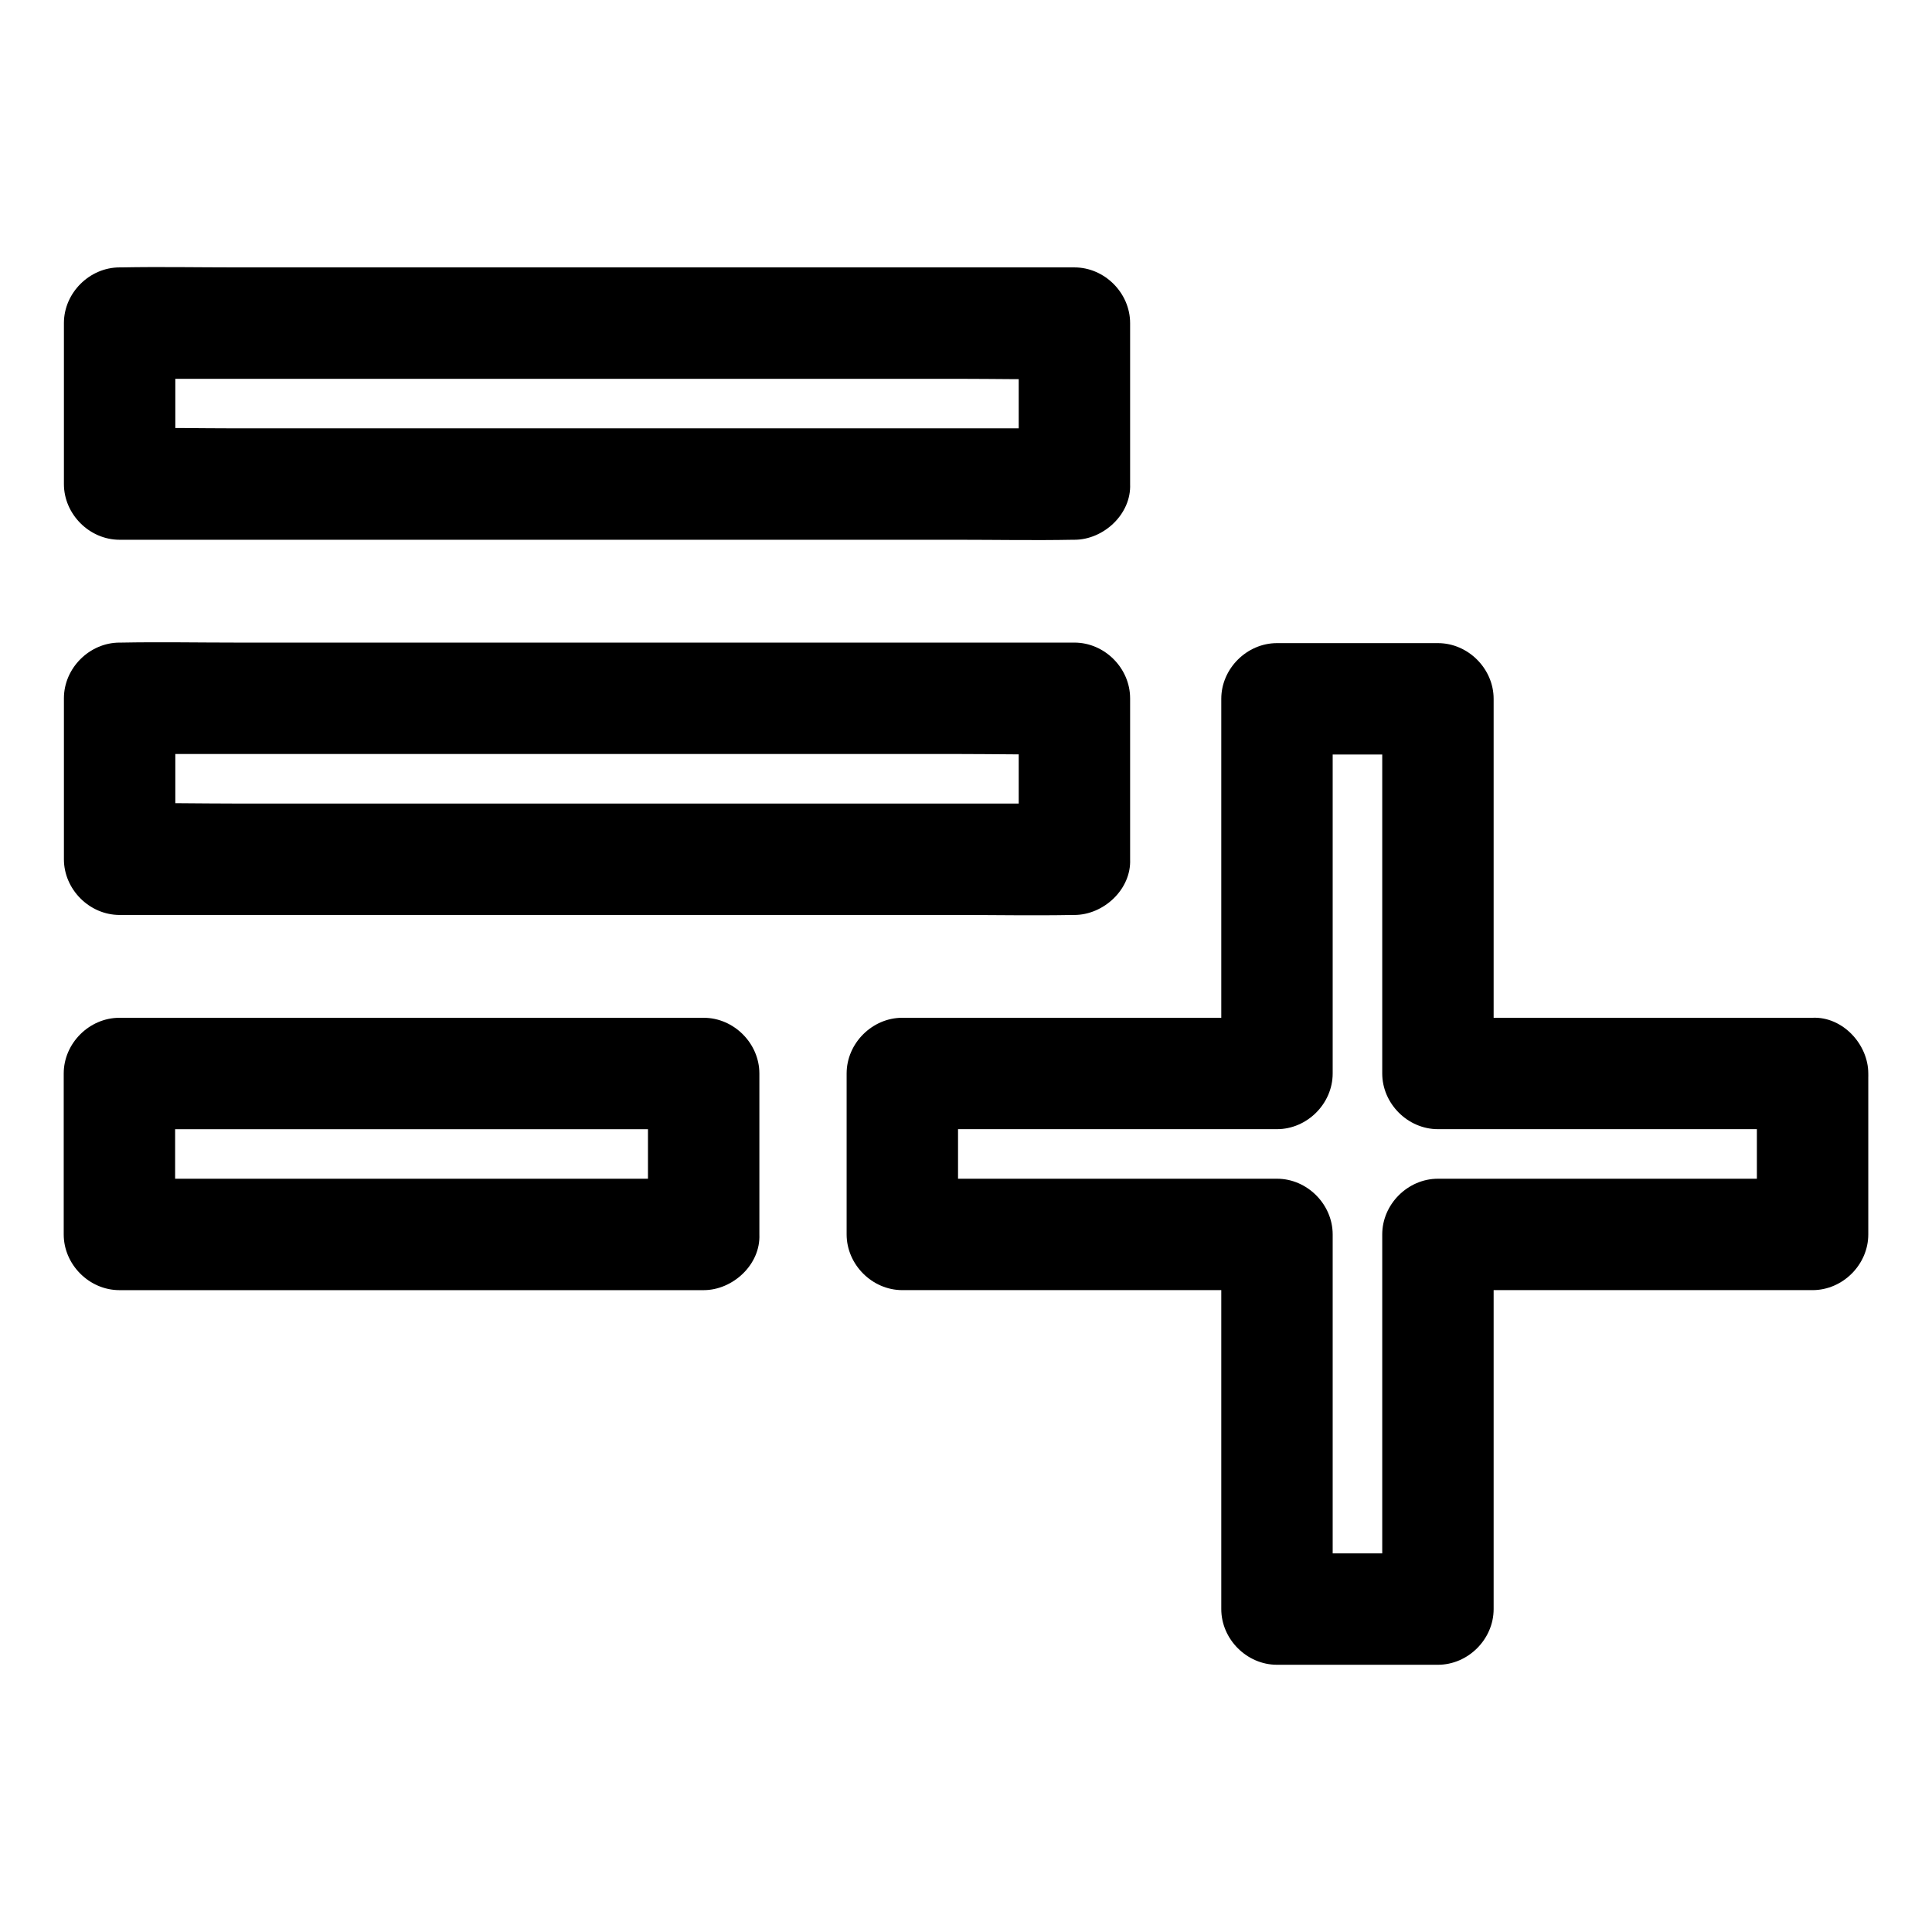 <?xml version="1.0" encoding="UTF-8"?>
<!-- Uploaded to: ICON Repo, www.svgrepo.com, Generator: ICON Repo Mixer Tools -->
<svg fill="#000000" width="800px" height="800px" version="1.1" viewBox="144 144 512 512" xmlns="http://www.w3.org/2000/svg">
 <g>
  <path d="m428.73 257.52h-25.238-60.367-73.012-63.32c-10.184 0-20.469-0.246-30.652 0h-0.441c4.922 4.922 9.84 9.84 14.762 14.762v-37.293-5.363c-4.922 4.922-9.84 9.84-14.762 14.762h25.238 60.367 73.012 63.32c10.184 0 20.469 0.246 30.652 0h0.441c-4.922-4.922-9.84-9.84-14.762-14.762v37.293 5.363c0 7.723 6.789 15.105 14.762 14.762 8.02-0.344 14.762-6.496 14.762-14.762v-37.293-5.363c0-7.969-6.742-14.762-14.762-14.762h-25.238-60.367-73.012-63.32c-10.184 0-20.418-0.195-30.652 0h-0.441c-7.969 0-14.762 6.742-14.762 14.762v37.293 5.363c0 7.969 6.742 14.762 14.762 14.762h25.238 60.367 73.012 63.32c10.184 0 20.418 0.195 30.652 0h0.441c7.723 0 15.105-6.789 14.762-14.762-0.344-8.023-6.496-14.762-14.762-14.762z"/>
  <path d="m428.73 356.95h-25.238-60.367-73.012-63.32c-10.184 0-20.469-0.246-30.652 0h-0.441l14.762 14.762v-37.293-5.363c-4.922 4.922-9.84 9.84-14.762 14.762h25.238 60.367 73.012 63.32c10.184 0 20.469 0.246 30.652 0h0.441c-4.922-4.922-9.84-9.84-14.762-14.762v37.293 5.363c0 7.723 6.789 15.105 14.762 14.762 8.02-0.344 14.762-6.496 14.762-14.762v-37.293-5.363c0-7.969-6.742-14.762-14.762-14.762h-25.238-60.367-73.012-63.32c-10.184 0-20.418-0.195-30.652 0h-0.441c-7.969 0-14.762 6.742-14.762 14.762v37.293 5.363c0 7.969 6.742 14.762 14.762 14.762h25.238 60.367 73.012 63.32c10.184 0 20.418 0.195 30.652 0h0.441c7.723 0 15.105-6.789 14.762-14.762-0.344-8.023-6.496-14.762-14.762-14.762z"/>
  <path d="m330.48 456.38h-52.25-83.344-19.238c4.922 4.922 9.84 9.84 14.762 14.762v-37.293-5.363c-4.922 4.922-9.84 9.84-14.762 14.762h52.25 83.344 19.238l-14.762-14.762v37.293 5.363c0 7.723 6.789 15.105 14.762 14.762 8.02-0.344 14.762-6.496 14.762-14.762v-37.293-5.363c0-7.969-6.742-14.762-14.762-14.762h-52.25-83.344-19.238c-7.969 0-14.762 6.742-14.762 14.762v37.293 5.363c0 7.969 6.742 14.762 14.762 14.762h52.25 83.344 19.238c7.723 0 15.105-6.789 14.762-14.762-0.398-8.023-6.496-14.762-14.762-14.762z"/>
  <path d="m609.59 428.48v37.293 5.363c4.922-4.922 9.84-9.84 14.762-14.762h-33.457-53.578-12.25c-7.969 0-14.762 6.742-14.762 14.762v33.457 53.578 12.25c4.922-4.922 9.84-9.84 14.762-14.762h-37.293-5.363c4.922 4.922 9.84 9.84 14.762 14.762v-33.457-53.578-12.25c0-7.969-6.742-14.762-14.762-14.762h-33.457-53.578-12.25l14.762 14.762v-37.293-5.363l-14.762 14.762h33.457 53.578 12.25c7.969 0 14.762-6.742 14.762-14.762v-33.457-53.578-12.25c-4.922 4.922-9.84 9.84-14.762 14.762h37.293 5.363c-4.922-4.922-9.84-9.84-14.762-14.762v33.457 53.578 12.25c0 7.969 6.742 14.762 14.762 14.762h33.457 53.578 12.25c7.723 0 15.105-6.789 14.762-14.762-0.344-8.02-6.496-14.762-14.762-14.762h-33.457-53.578-12.25l14.762 14.762v-33.457-53.578-12.25c0-7.969-6.742-14.762-14.762-14.762h-37.293-5.363c-7.969 0-14.762 6.742-14.762 14.762v33.457 53.578 12.25c4.922-4.922 9.84-9.84 14.762-14.762h-33.457-53.578-12.25c-7.969 0-14.762 6.742-14.762 14.762v37.293 5.363c0 7.969 6.742 14.762 14.762 14.762h33.457 53.578 12.25c-4.922-4.922-9.84-9.84-14.762-14.762v33.457 53.578 12.25c0 7.969 6.742 14.762 14.762 14.762h37.293 5.363c7.969 0 14.762-6.742 14.762-14.762v-33.457-53.578-12.25l-14.762 14.762h33.457 53.578 12.25c7.969 0 14.762-6.742 14.762-14.762v-37.293-5.363c0-7.723-6.789-15.105-14.762-14.762-8.02 0.348-14.762 6.449-14.762 14.762z"/>
 </g>
</svg>